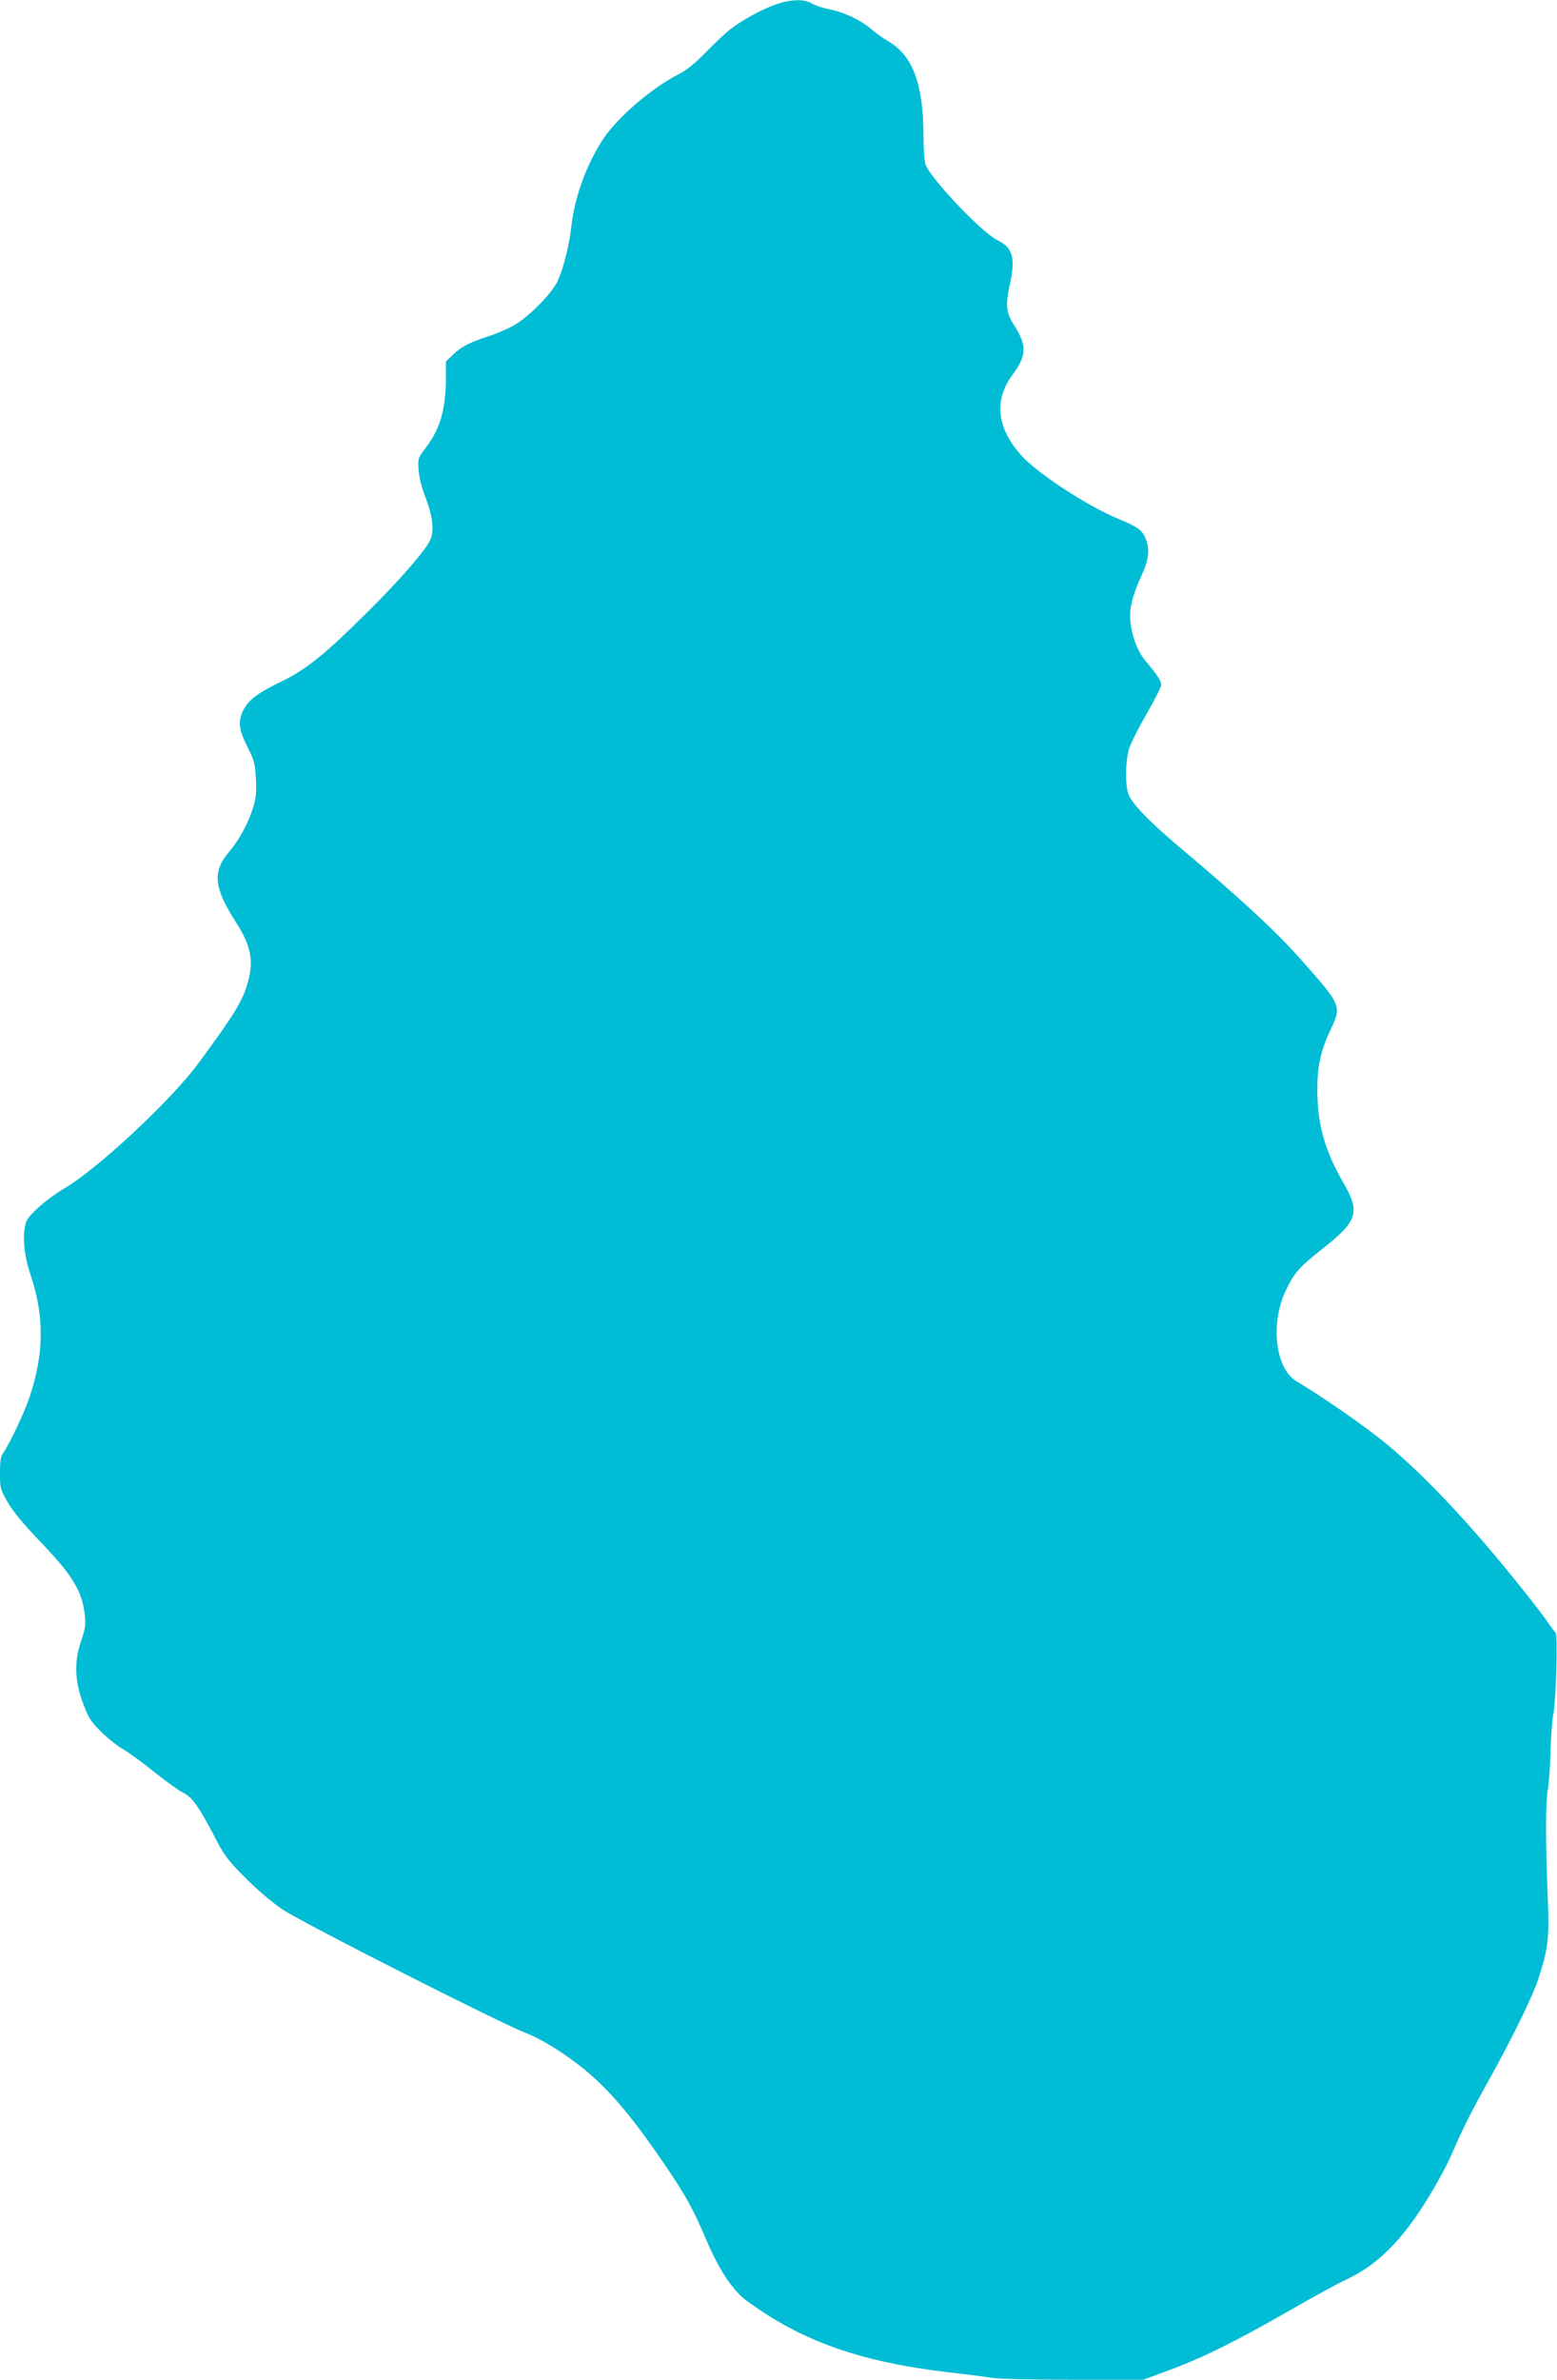 <?xml version="1.0" standalone="no"?>
<!DOCTYPE svg PUBLIC "-//W3C//DTD SVG 20010904//EN"
 "http://www.w3.org/TR/2001/REC-SVG-20010904/DTD/svg10.dtd">
<svg version="1.0" xmlns="http://www.w3.org/2000/svg"
 width="838pt" height="1280pt" viewBox="0 0 838 1280"
 preserveAspectRatio="xMidYMid meet">
<g transform="translate(0,1280) scale(0.1,-0.1)"
fill="#00bcd4" stroke="none">
<path d="M4175 12776 c-77 -27 -187 -88 -245 -134 -25 -19 -83 -74 -130 -122
-57 -59 -104 -97 -145 -118 -142 -71 -330 -232 -406 -346 -91 -136 -157 -316
-174 -476 -10 -93 -43 -226 -73 -290 -33 -72 -165 -204 -247 -246 -33 -17 -91
-42 -130 -54 -96 -31 -144 -56 -187 -98 l-38 -36 0 -86 c0 -169 -31 -276 -106
-375 -45 -60 -46 -60 -41 -125 3 -39 18 -97 37 -145 38 -99 48 -176 27 -226
-23 -55 -155 -208 -335 -387 -232 -231 -332 -312 -470 -379 -126 -61 -174 -97
-203 -154 -29 -59 -24 -103 22 -195 37 -73 42 -91 46 -171 4 -67 1 -104 -12
-148 -24 -83 -76 -181 -128 -242 -96 -111 -88 -195 35 -387 78 -122 94 -200
63 -315 -26 -100 -72 -176 -268 -441 -146 -198 -538 -564 -719 -671 -92 -54
-194 -143 -207 -181 -22 -62 -13 -177 20 -274 78 -229 78 -428 -1 -666 -29
-87 -106 -249 -141 -300 -15 -20 -19 -44 -19 -111 0 -82 2 -88 42 -158 27 -48
85 -117 169 -205 180 -187 232 -272 246 -405 5 -49 1 -73 -22 -140 -37 -111
-33 -215 15 -339 27 -72 42 -94 96 -146 34 -34 87 -76 117 -93 30 -17 104 -71
166 -121 61 -49 133 -101 159 -114 50 -26 84 -75 183 -266 36 -69 64 -105 149
-190 59 -60 146 -134 200 -170 99 -68 1172 -612 1308 -664 86 -33 215 -113
315 -195 142 -116 266 -264 453 -541 100 -149 137 -217 204 -375 69 -162 142
-273 217 -329 298 -219 613 -330 1088 -386 99 -11 205 -25 236 -30 30 -6 226
-10 434 -10 l379 0 137 51 c182 67 363 157 649 321 129 74 266 149 304 166
189 88 334 243 496 532 30 52 68 128 85 170 43 101 102 218 193 380 121 218
229 438 261 535 54 165 60 217 51 445 -12 285 -12 508 0 571 6 30 13 122 15
204 2 83 9 177 16 210 14 74 24 426 11 434 -4 3 -24 29 -42 56 -19 28 -79 106
-134 175 -269 337 -514 600 -726 777 -108 91 -348 258 -493 344 -112 67 -141
307 -58 485 46 97 70 125 196 225 192 151 207 198 117 354 -102 175 -142 318
-142 503 0 130 18 210 71 323 61 129 61 130 -163 382 -131 148 -320 323 -648
599 -167 140 -266 244 -279 293 -16 58 -13 173 5 234 8 30 51 115 95 191 43
75 79 145 79 156 0 21 -22 55 -83 127 -44 52 -75 132 -83 215 -7 68 10 138 62
251 37 81 43 139 20 194 -19 47 -41 62 -151 108 -165 69 -427 240 -515 336
-135 148 -153 299 -50 438 77 104 78 157 6 269 -41 64 -45 106 -21 216 32 144
16 198 -68 239 -86 42 -367 340 -387 410 -5 20 -10 92 -10 161 -1 269 -59 423
-188 497 -26 15 -67 44 -91 65 -58 50 -149 93 -231 109 -36 7 -77 21 -92 31
-35 24 -117 22 -193 -6z"/>
</g>
</svg>
